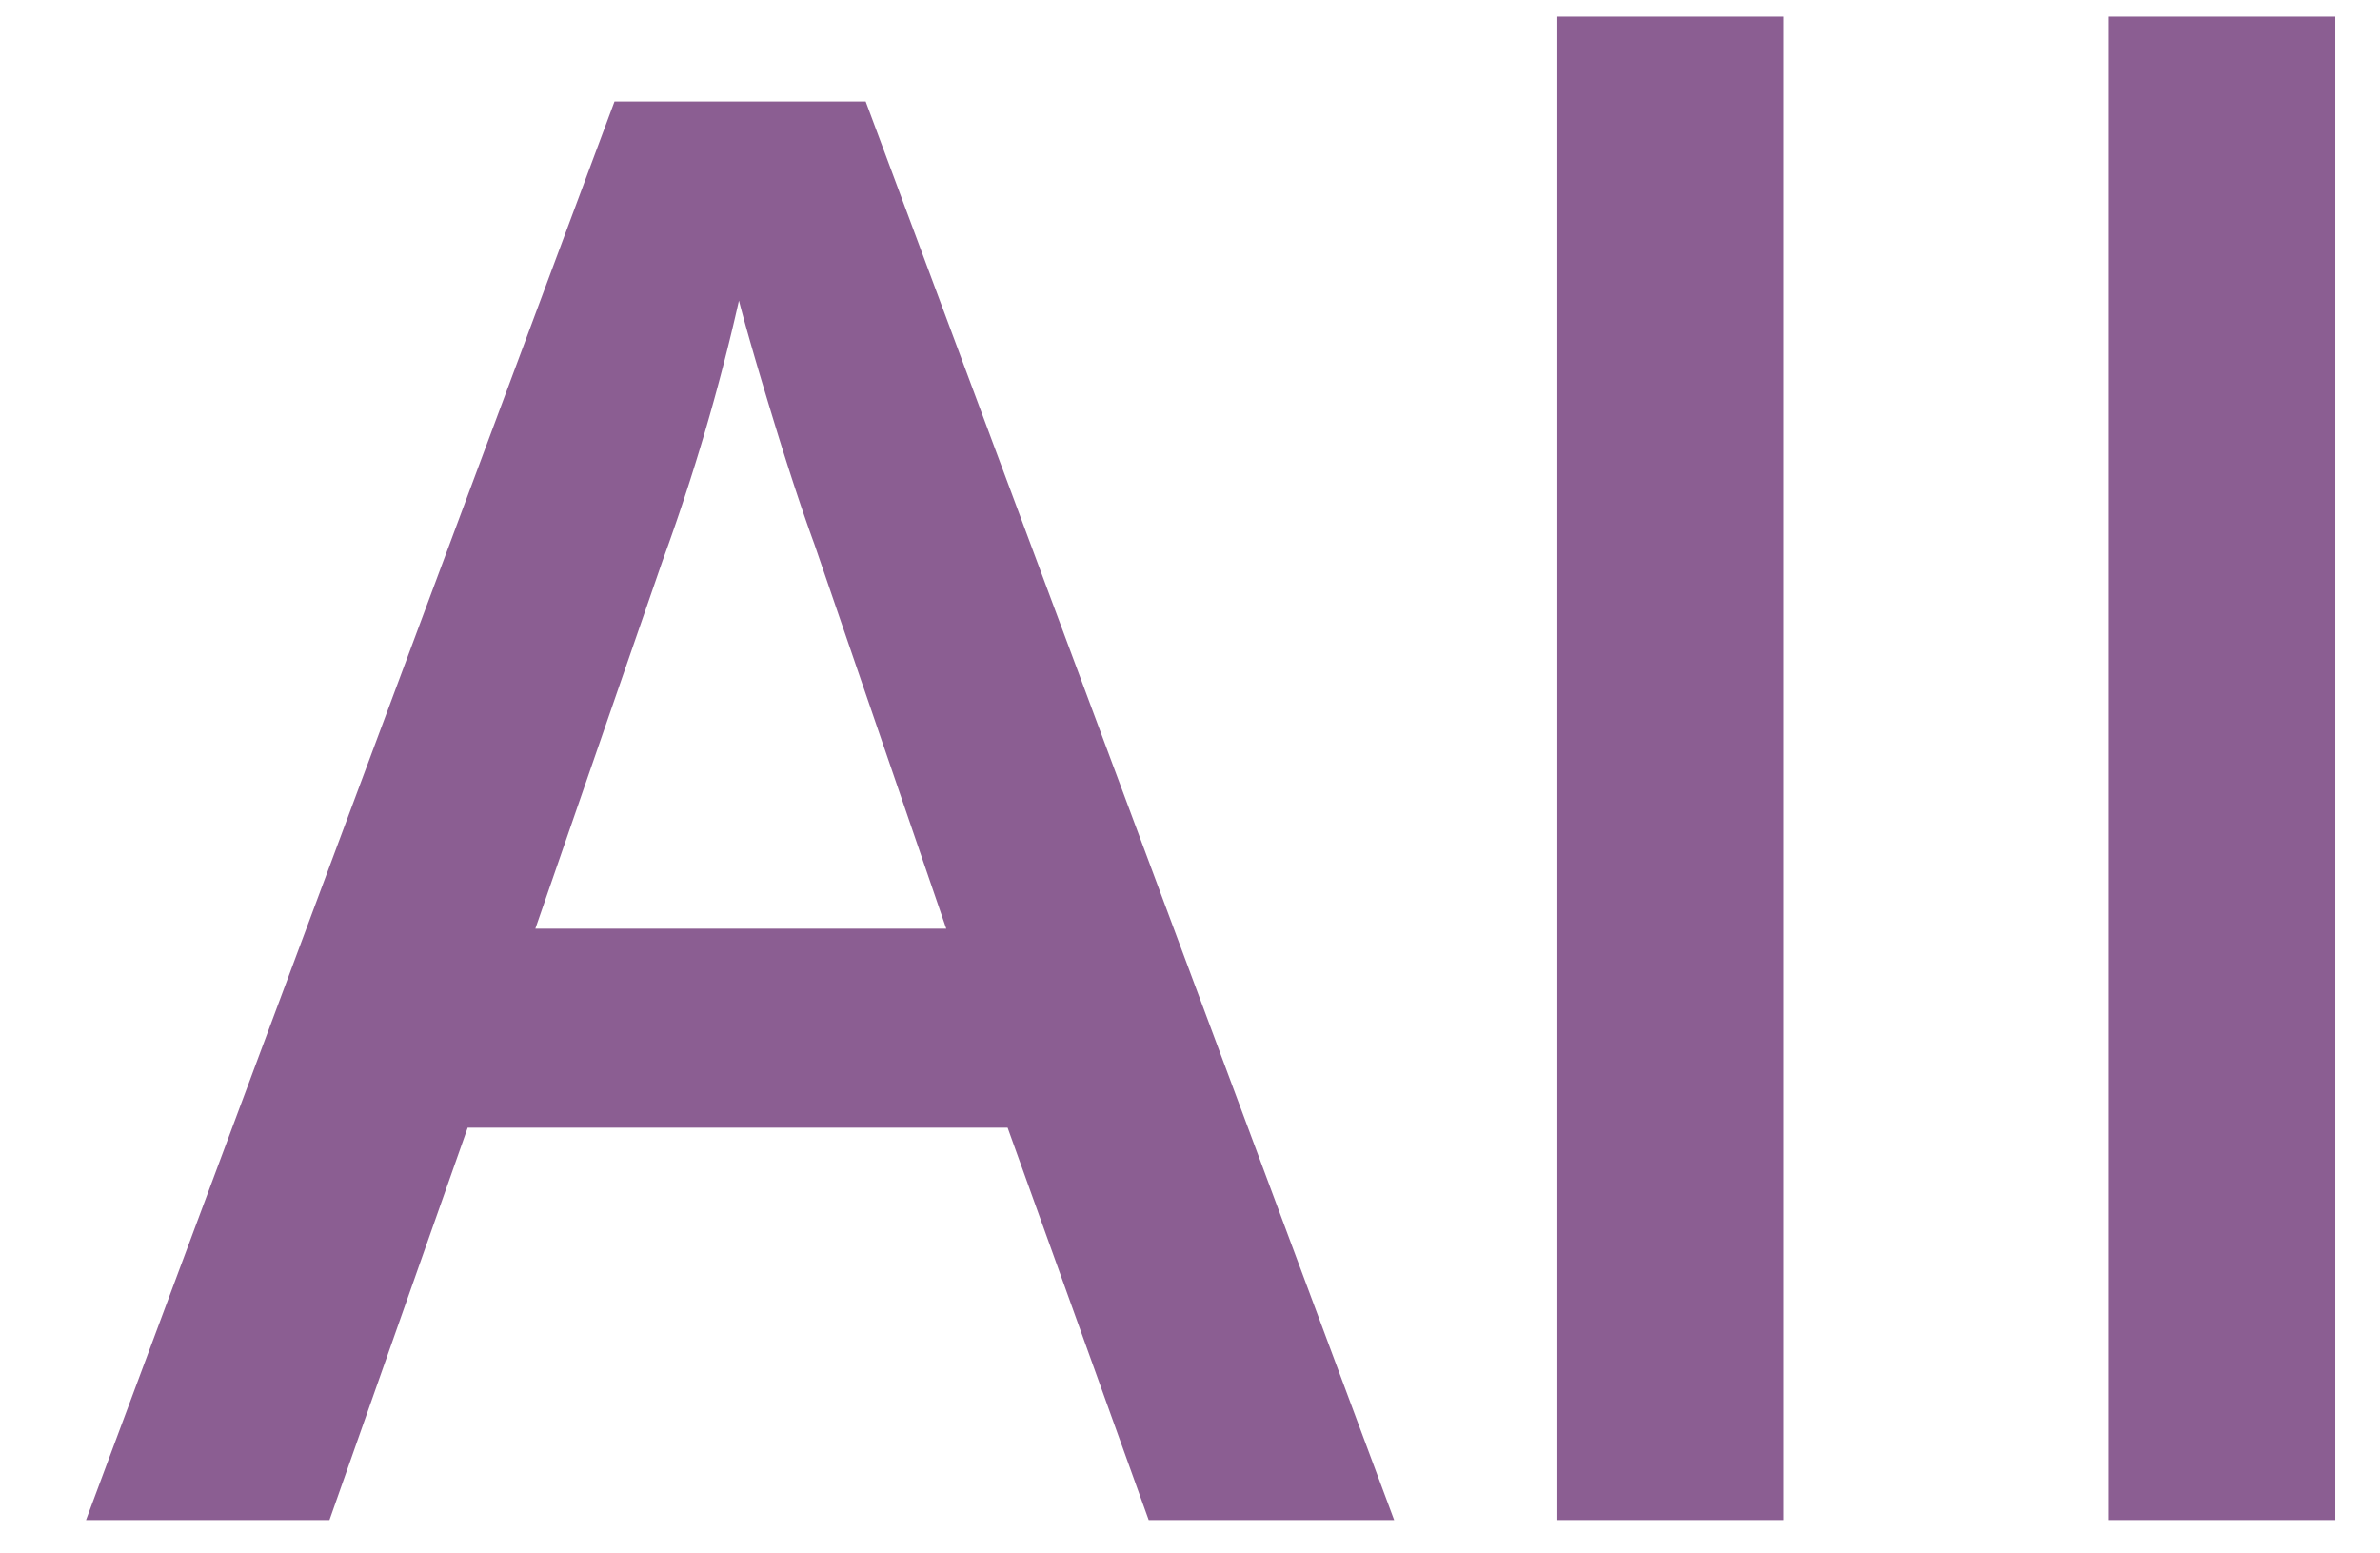 <svg id="Слой_1" data-name="Слой 1"  fill="#8b5e92" xmlns="http://www.w3.org/2000/svg" viewBox="0 0 83 54.14"><title>ALL-fin</title><rect x="73.52" y="0.58" width="7.92" height="52.42"/><rect x="54.28" y="0.58" width="7.92" height="52.42"/><path d="M16.31,39.32H35.14L40.06,53h8.56L30.19,3.54H21.43L3,53h8.49Zm6.8-19.78a73.58,73.58,0,0,0,2.66-9.06c.23.9.64,2.32,1.23,4.25s1.07,3.34,1.4,4.24L33,32.38H18.67Z"/></svg>